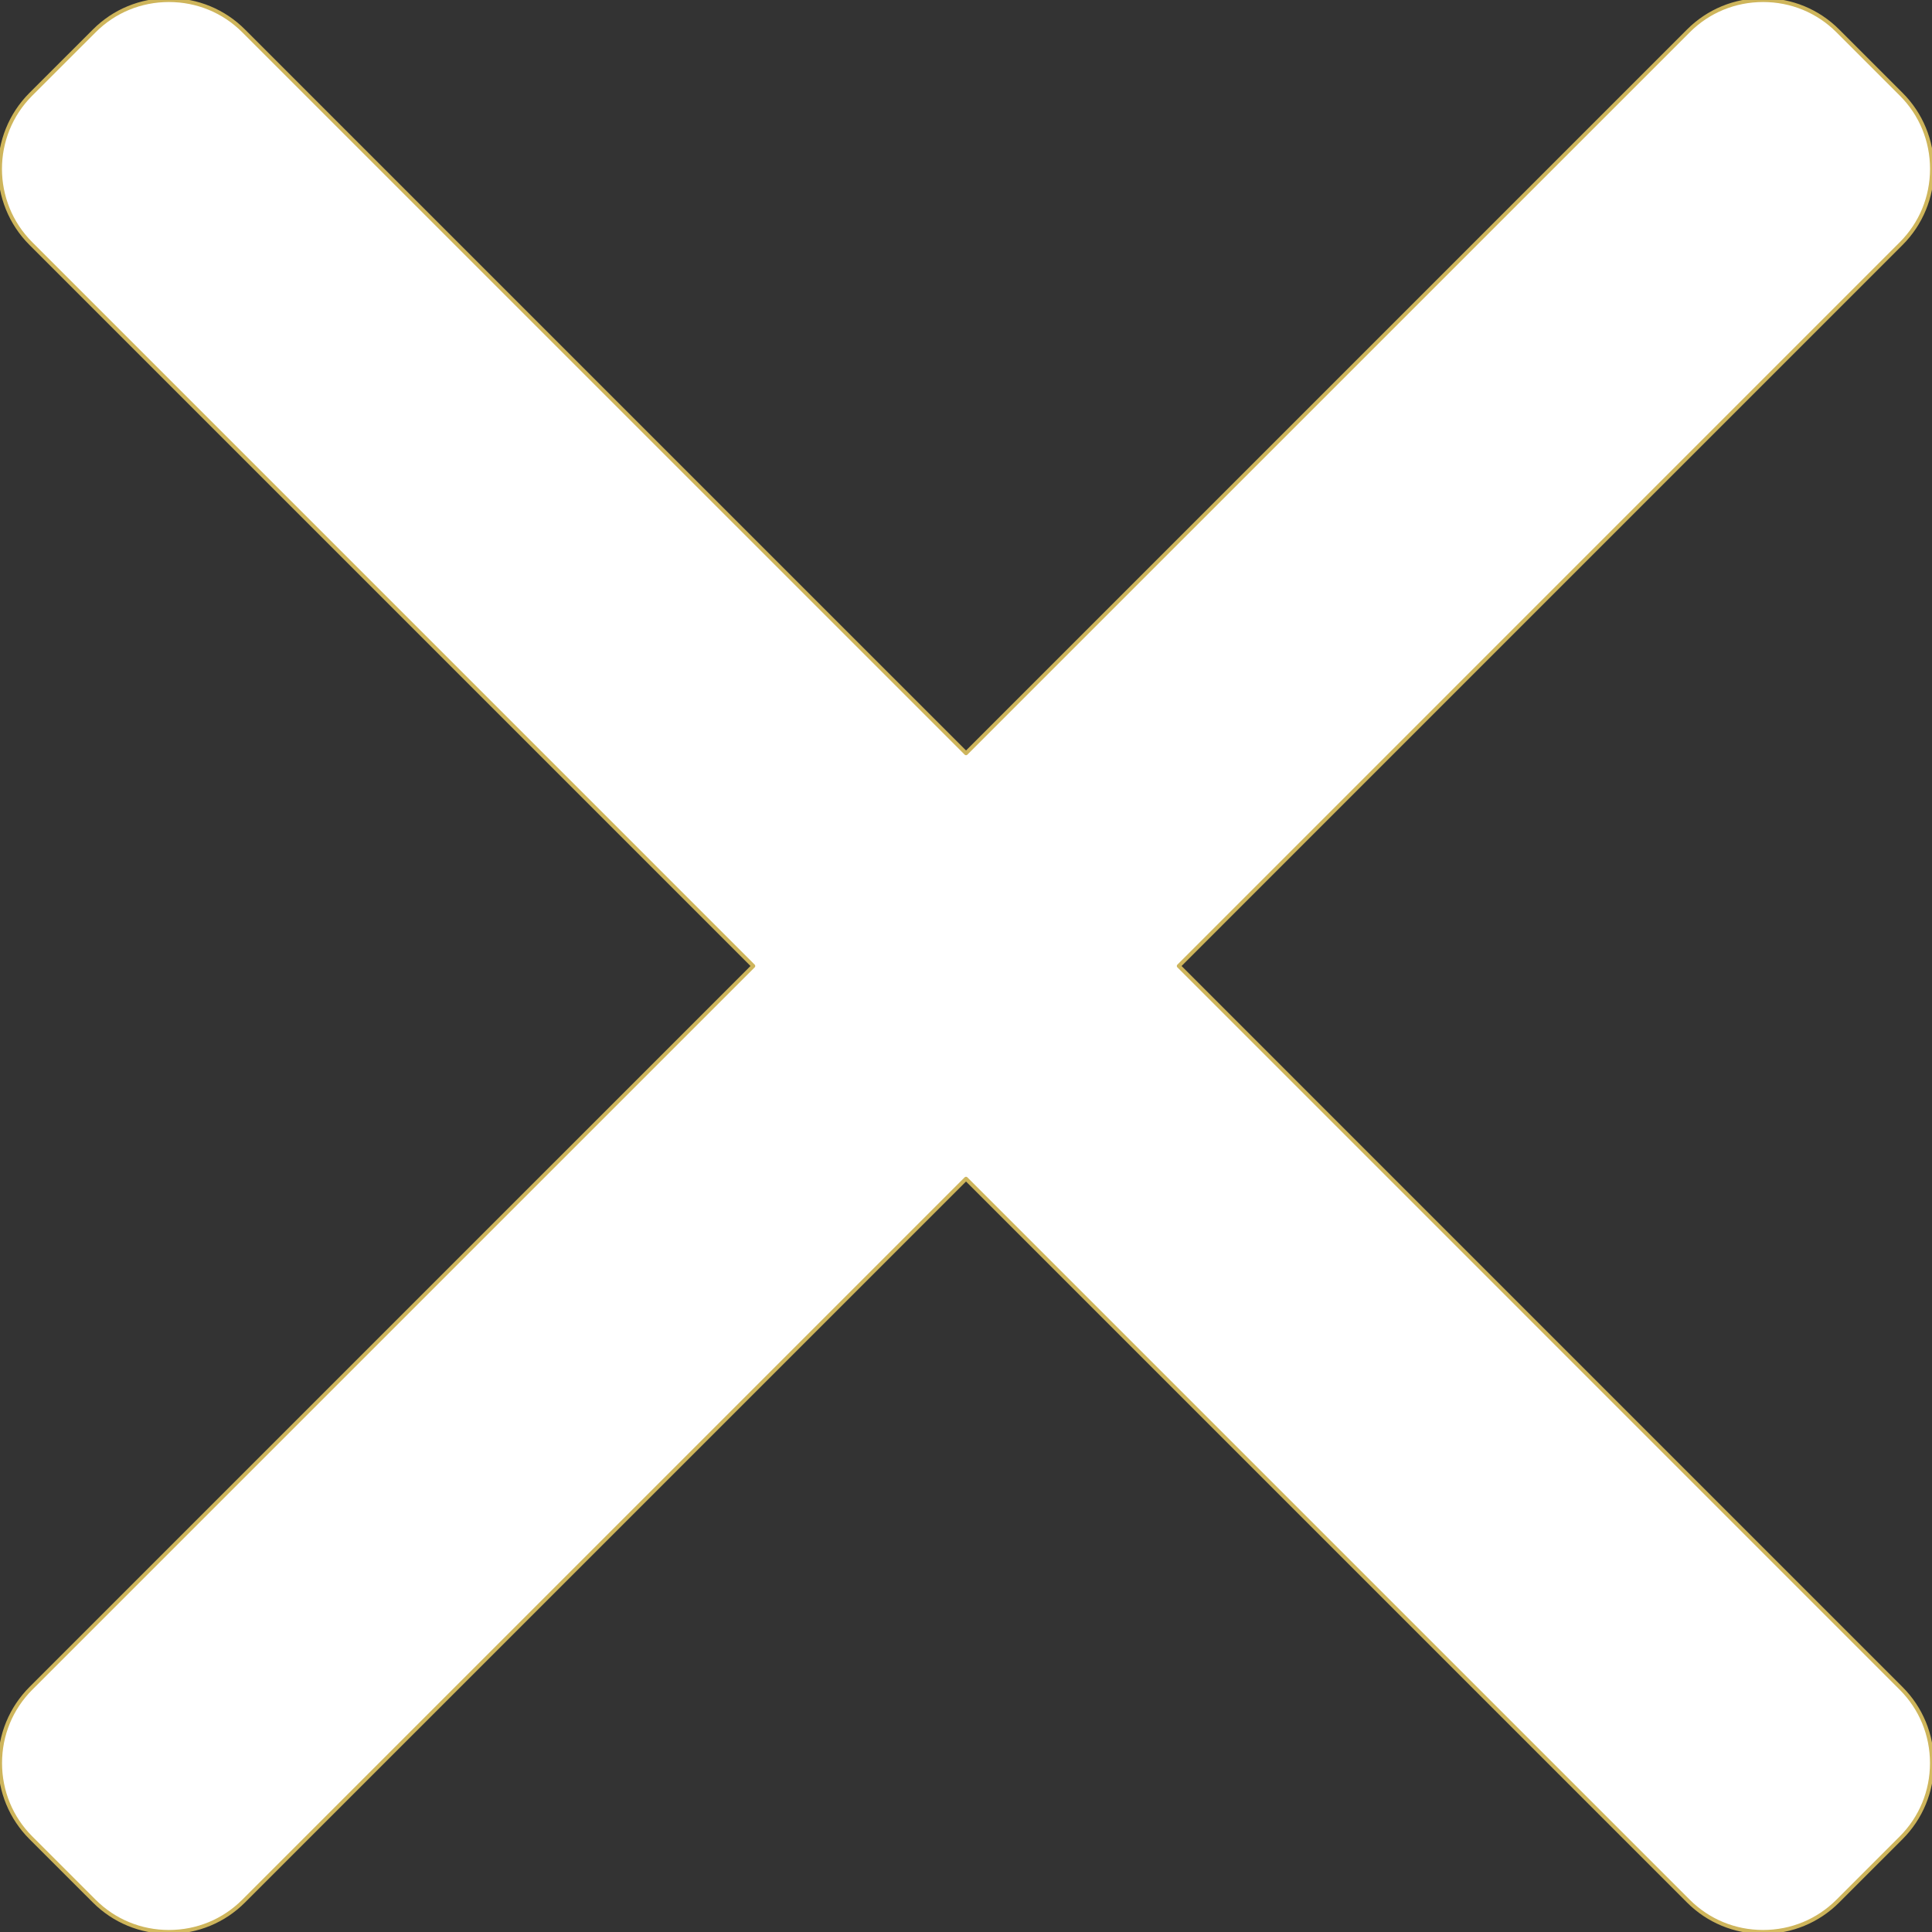 <?xml version="1.0" encoding="UTF-8" standalone="no"?>
<!DOCTYPE svg PUBLIC "-//W3C//DTD SVG 1.1//EN" "http://www.w3.org/Graphics/SVG/1.1/DTD/svg11.dtd">
<svg width="100%" height="100%" viewBox="0 0 492 492" version="1.1" xmlns="http://www.w3.org/2000/svg" xmlns:xlink="http://www.w3.org/1999/xlink" xml:space="preserve" xmlns:serif="http://www.serif.com/" style="fill-rule:evenodd;clip-rule:evenodd;stroke-linejoin:round;stroke-miterlimit:2;">
    <rect x="0" y="0" width="492" height="492" fill="#333333" stroke="none"/>
    <g>
        <g>
            <path d="M300.188,246L484.14,62.04C489.2,56.976 491.992,50.22 492,43.016C492,35.808 489.208,29.044 484.14,23.988L468.02,7.872C462.952,2.796 456.196,0.016 448.984,0.016C441.784,0.016 435.028,2.796 429.96,7.872L246.008,191.82L62.048,7.872C56.988,2.796 50.228,0.016 43.02,0.016C35.82,0.016 29.06,2.796 24,7.872L7.872,23.988C-2.624,34.484 -2.624,51.556 7.872,62.04L191.828,246L7.872,429.952C2.808,435.024 0.02,441.78 0.02,448.984C0.02,456.188 2.808,462.944 7.872,468.012L23.996,484.128C29.056,489.2 35.82,491.984 43.016,491.984C50.224,491.984 56.984,489.2 62.044,484.128L246.004,300.176L429.956,484.128C435.024,489.2 441.78,491.984 448.98,491.984L448.988,491.984C456.192,491.984 462.948,489.2 468.016,484.128L484.136,468.012C489.196,462.948 491.988,456.188 491.988,448.984C491.988,441.78 489.196,435.024 484.136,429.956L300.188,246Z" style="fill:white;fill-rule:nonzero;stroke:rgb(206,181,91);stroke-width:1px;"/>
        </g>
    </g>
</svg>
